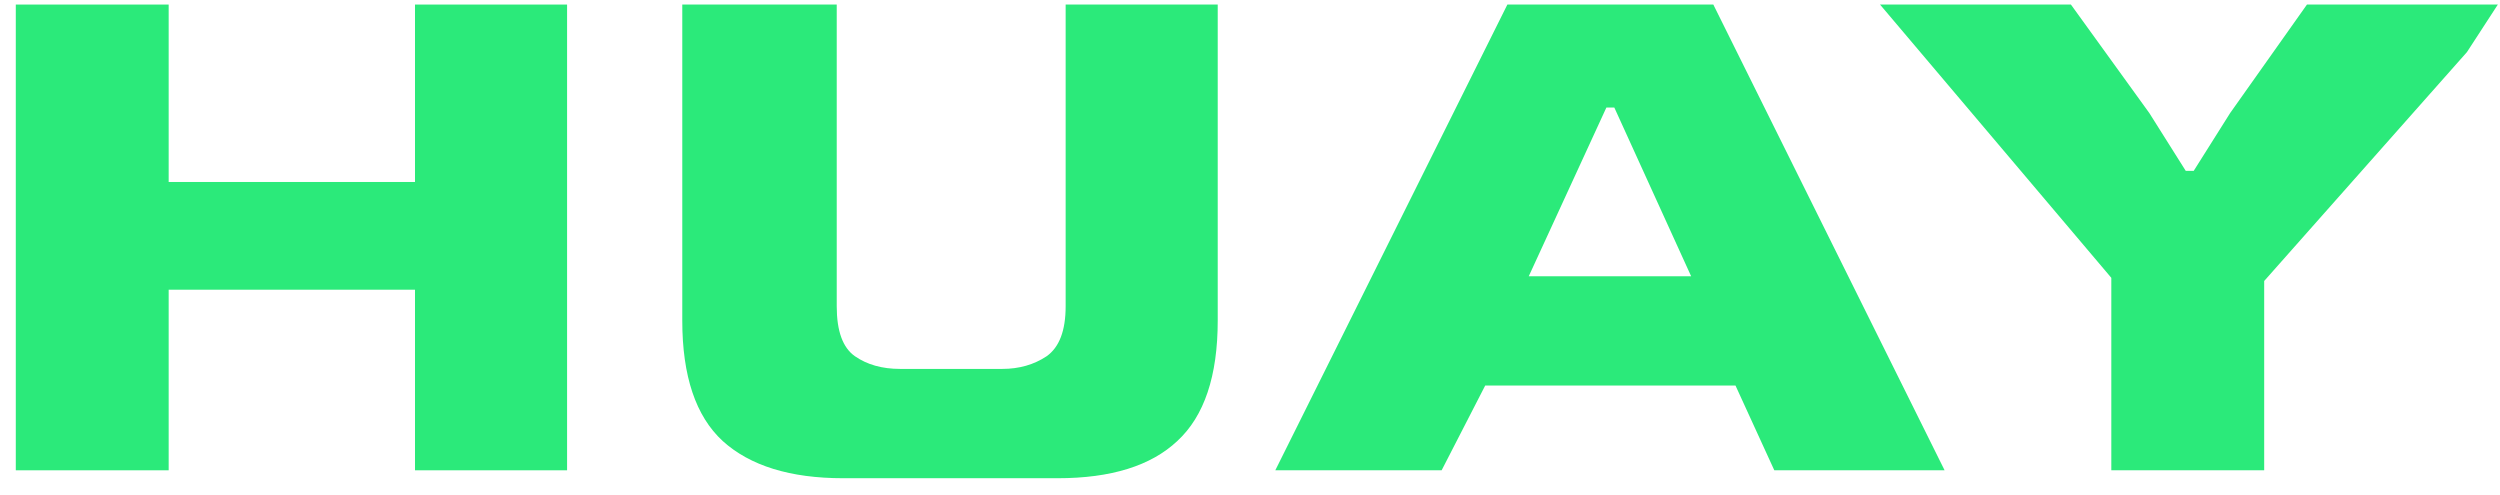 <svg width="101" height="20" viewBox="0 0 101 20" fill="none" xmlns="http://www.w3.org/2000/svg">
<path d="M85.297 19V11.224L75.953 0.184H83.665L86.833 4.568L88.305 6.904H88.625L90.097 4.568L93.201 0.184H100.913L99.665 2.104L91.473 11.352V19H85.297Z" fill="#2BEA7A"/>
<path d="M51.522 19L60.898 0.184H69.218L78.562 19H71.682L70.114 15.576H60.002L58.242 19H51.522ZM61.762 11.16H68.322L65.218 4.344H64.898L61.762 11.16Z" fill="#2BEA7A"/>
<path d="M34.06 19.32C31.927 19.32 30.306 18.819 29.196 17.816C28.108 16.813 27.564 15.192 27.564 12.952V0.184H33.804V12.376C33.804 13.379 34.05 14.051 34.54 14.392C35.031 14.733 35.639 14.904 36.364 14.904H40.492C41.175 14.904 41.772 14.733 42.284 14.392C42.796 14.029 43.052 13.357 43.052 12.376V0.184H49.196V12.952C49.196 15.192 48.652 16.813 47.564 17.816C46.498 18.819 44.887 19.32 42.732 19.32H34.06Z" fill="#2BEA7A"/>
<path d="M0.638 19V0.184H6.814V7.352H16.766V0.184H22.91V19H16.766V11.704H6.814V19H0.638Z" fill="#2BEA7A"/>
</svg>
